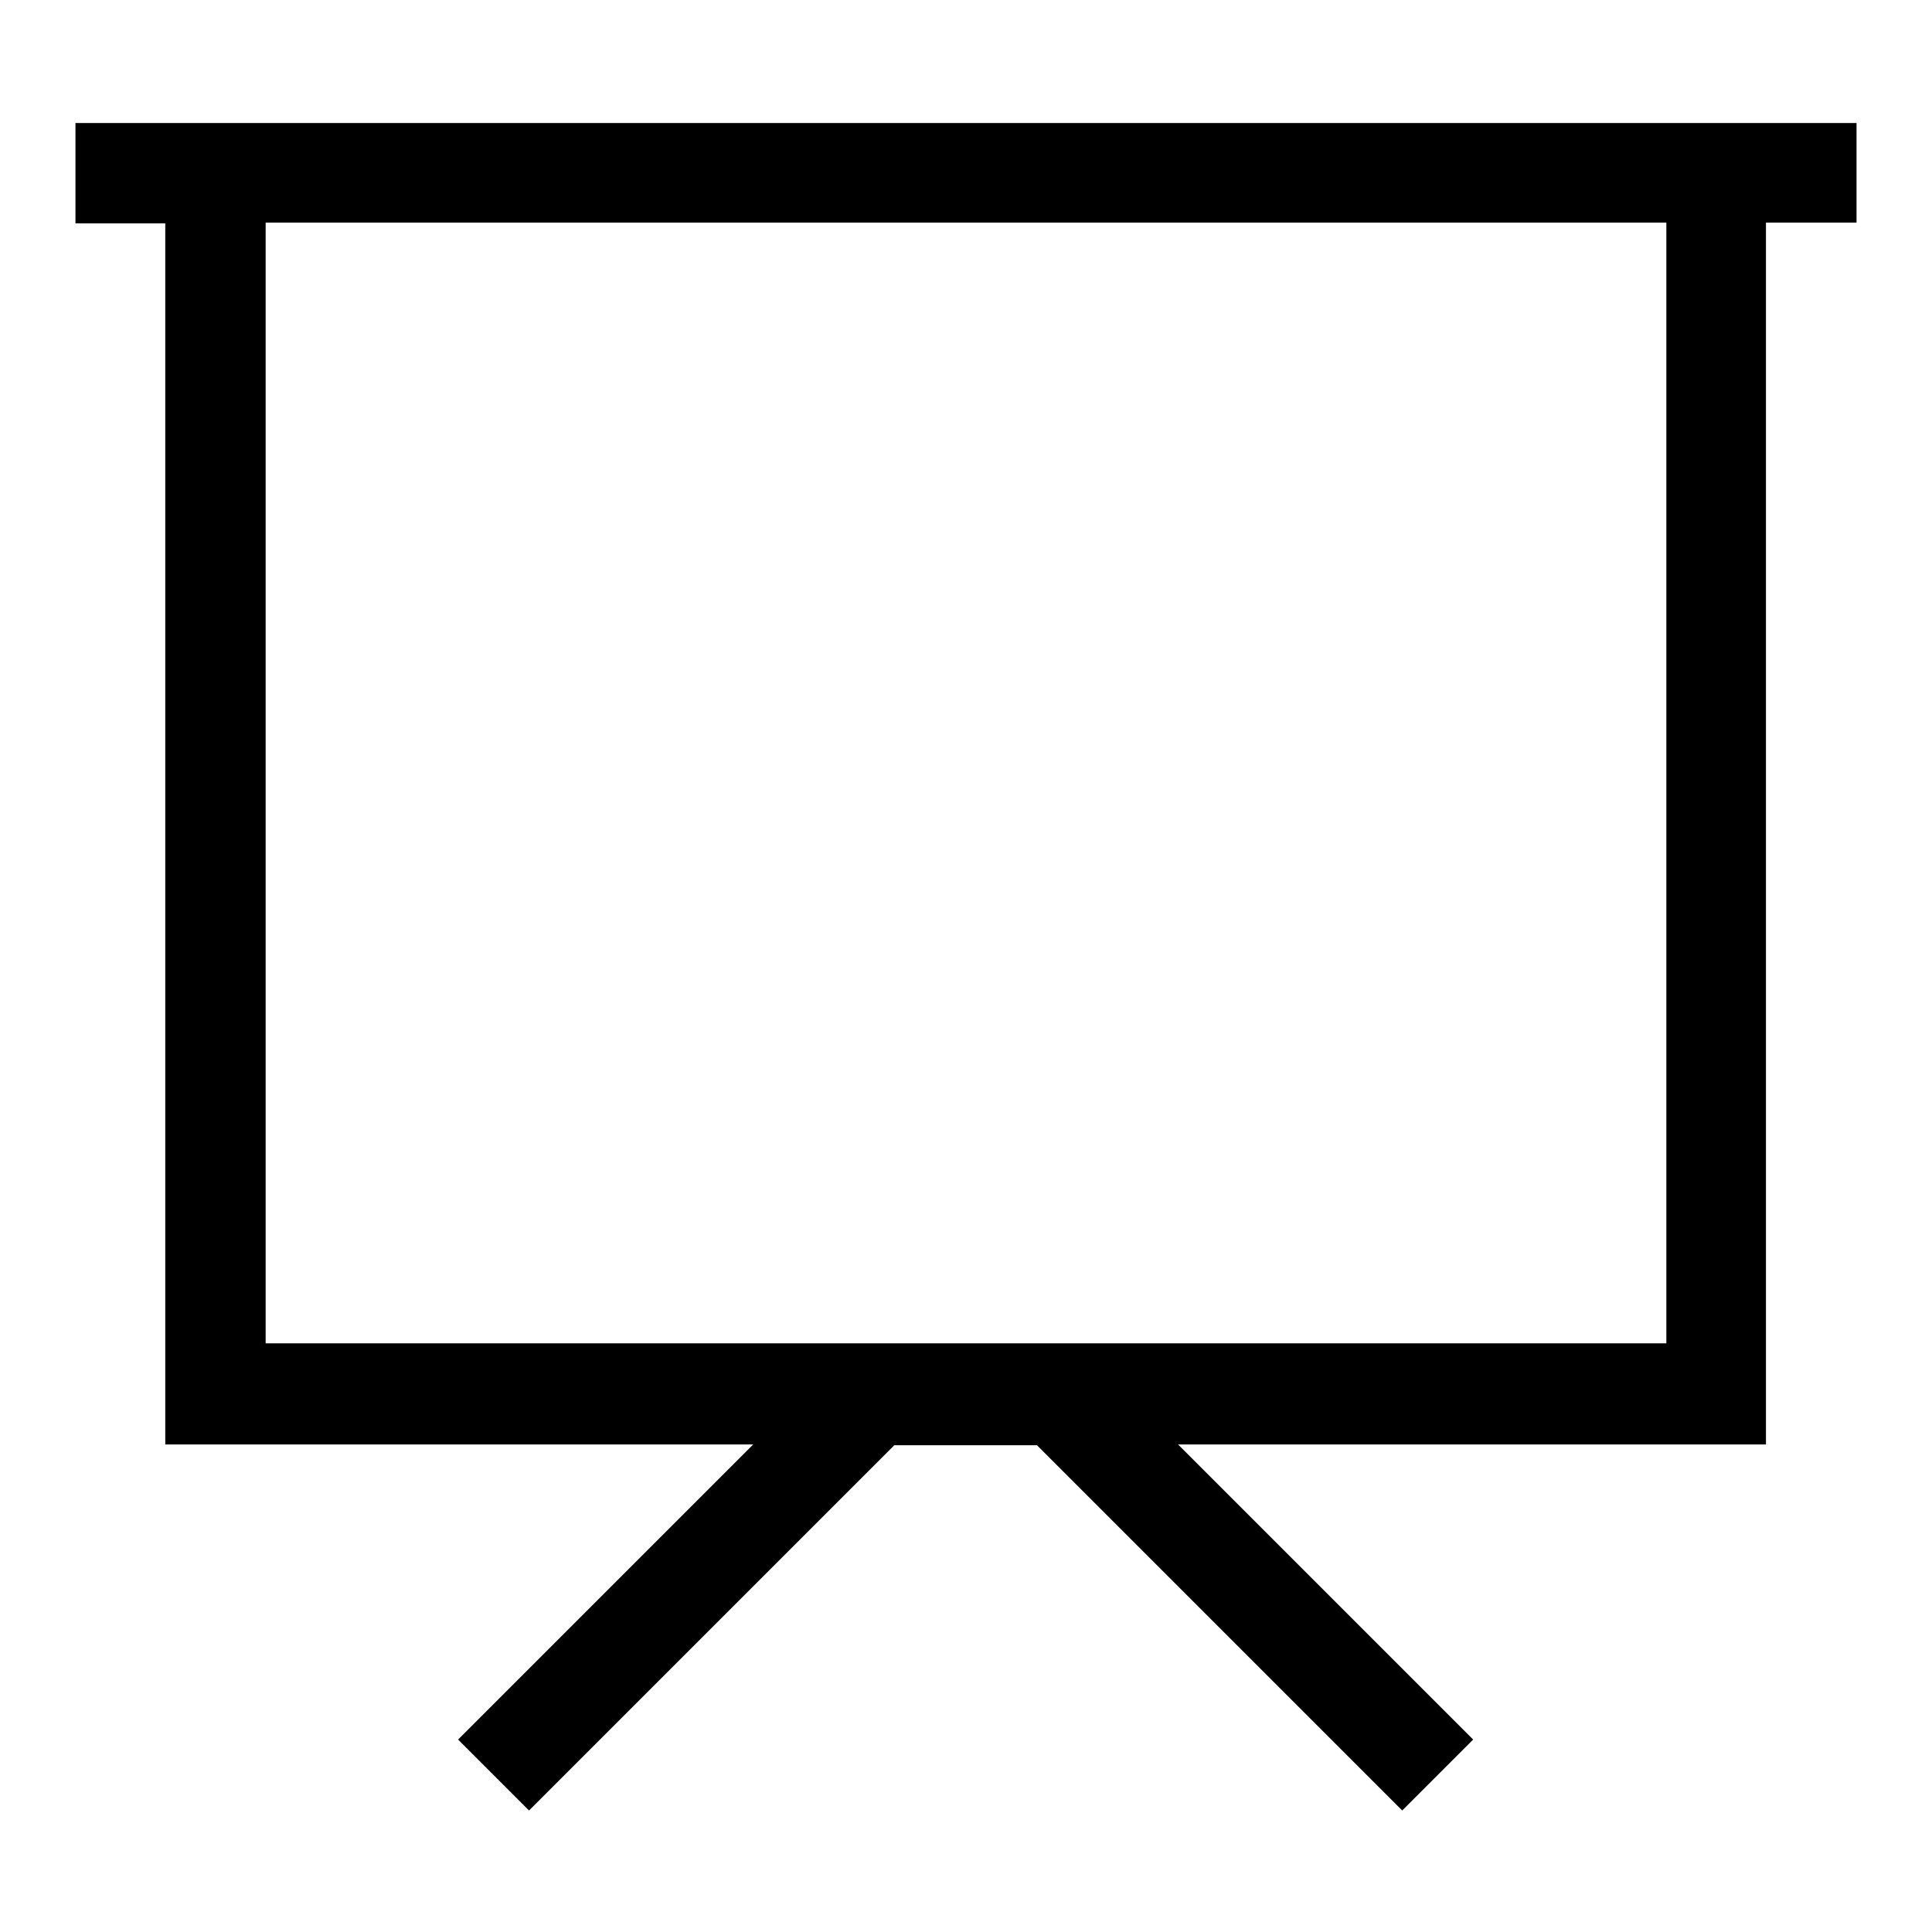 <?xml version="1.0" encoding="utf-8"?>
<!-- Svg Vector Icons : http://www.onlinewebfonts.com/icon -->
<!DOCTYPE svg PUBLIC "-//W3C//DTD SVG 1.1//EN" "http://www.w3.org/Graphics/SVG/1.1/DTD/svg11.dtd">
<svg version="1.1" xmlns="http://www.w3.org/2000/svg" xmlns:xlink="http://www.w3.org/1999/xlink" x="0px" y="0px" viewBox="0 0 256 256" enable-background="new 0 0 256 256" xml:space="preserve">
<g> <path fill="#000000" d="M246,16.3H10v13.3h11.9v161.8h77.9l-39.1,39.1l9.4,9.4l48.4-48.4h18.9l48.4,48.4l9.4-9.4l-39.1-39.1h77.9 V29.5H246V16.3z M220.8,178H35.2V29.5h185.6V178z"/></g>
</svg>